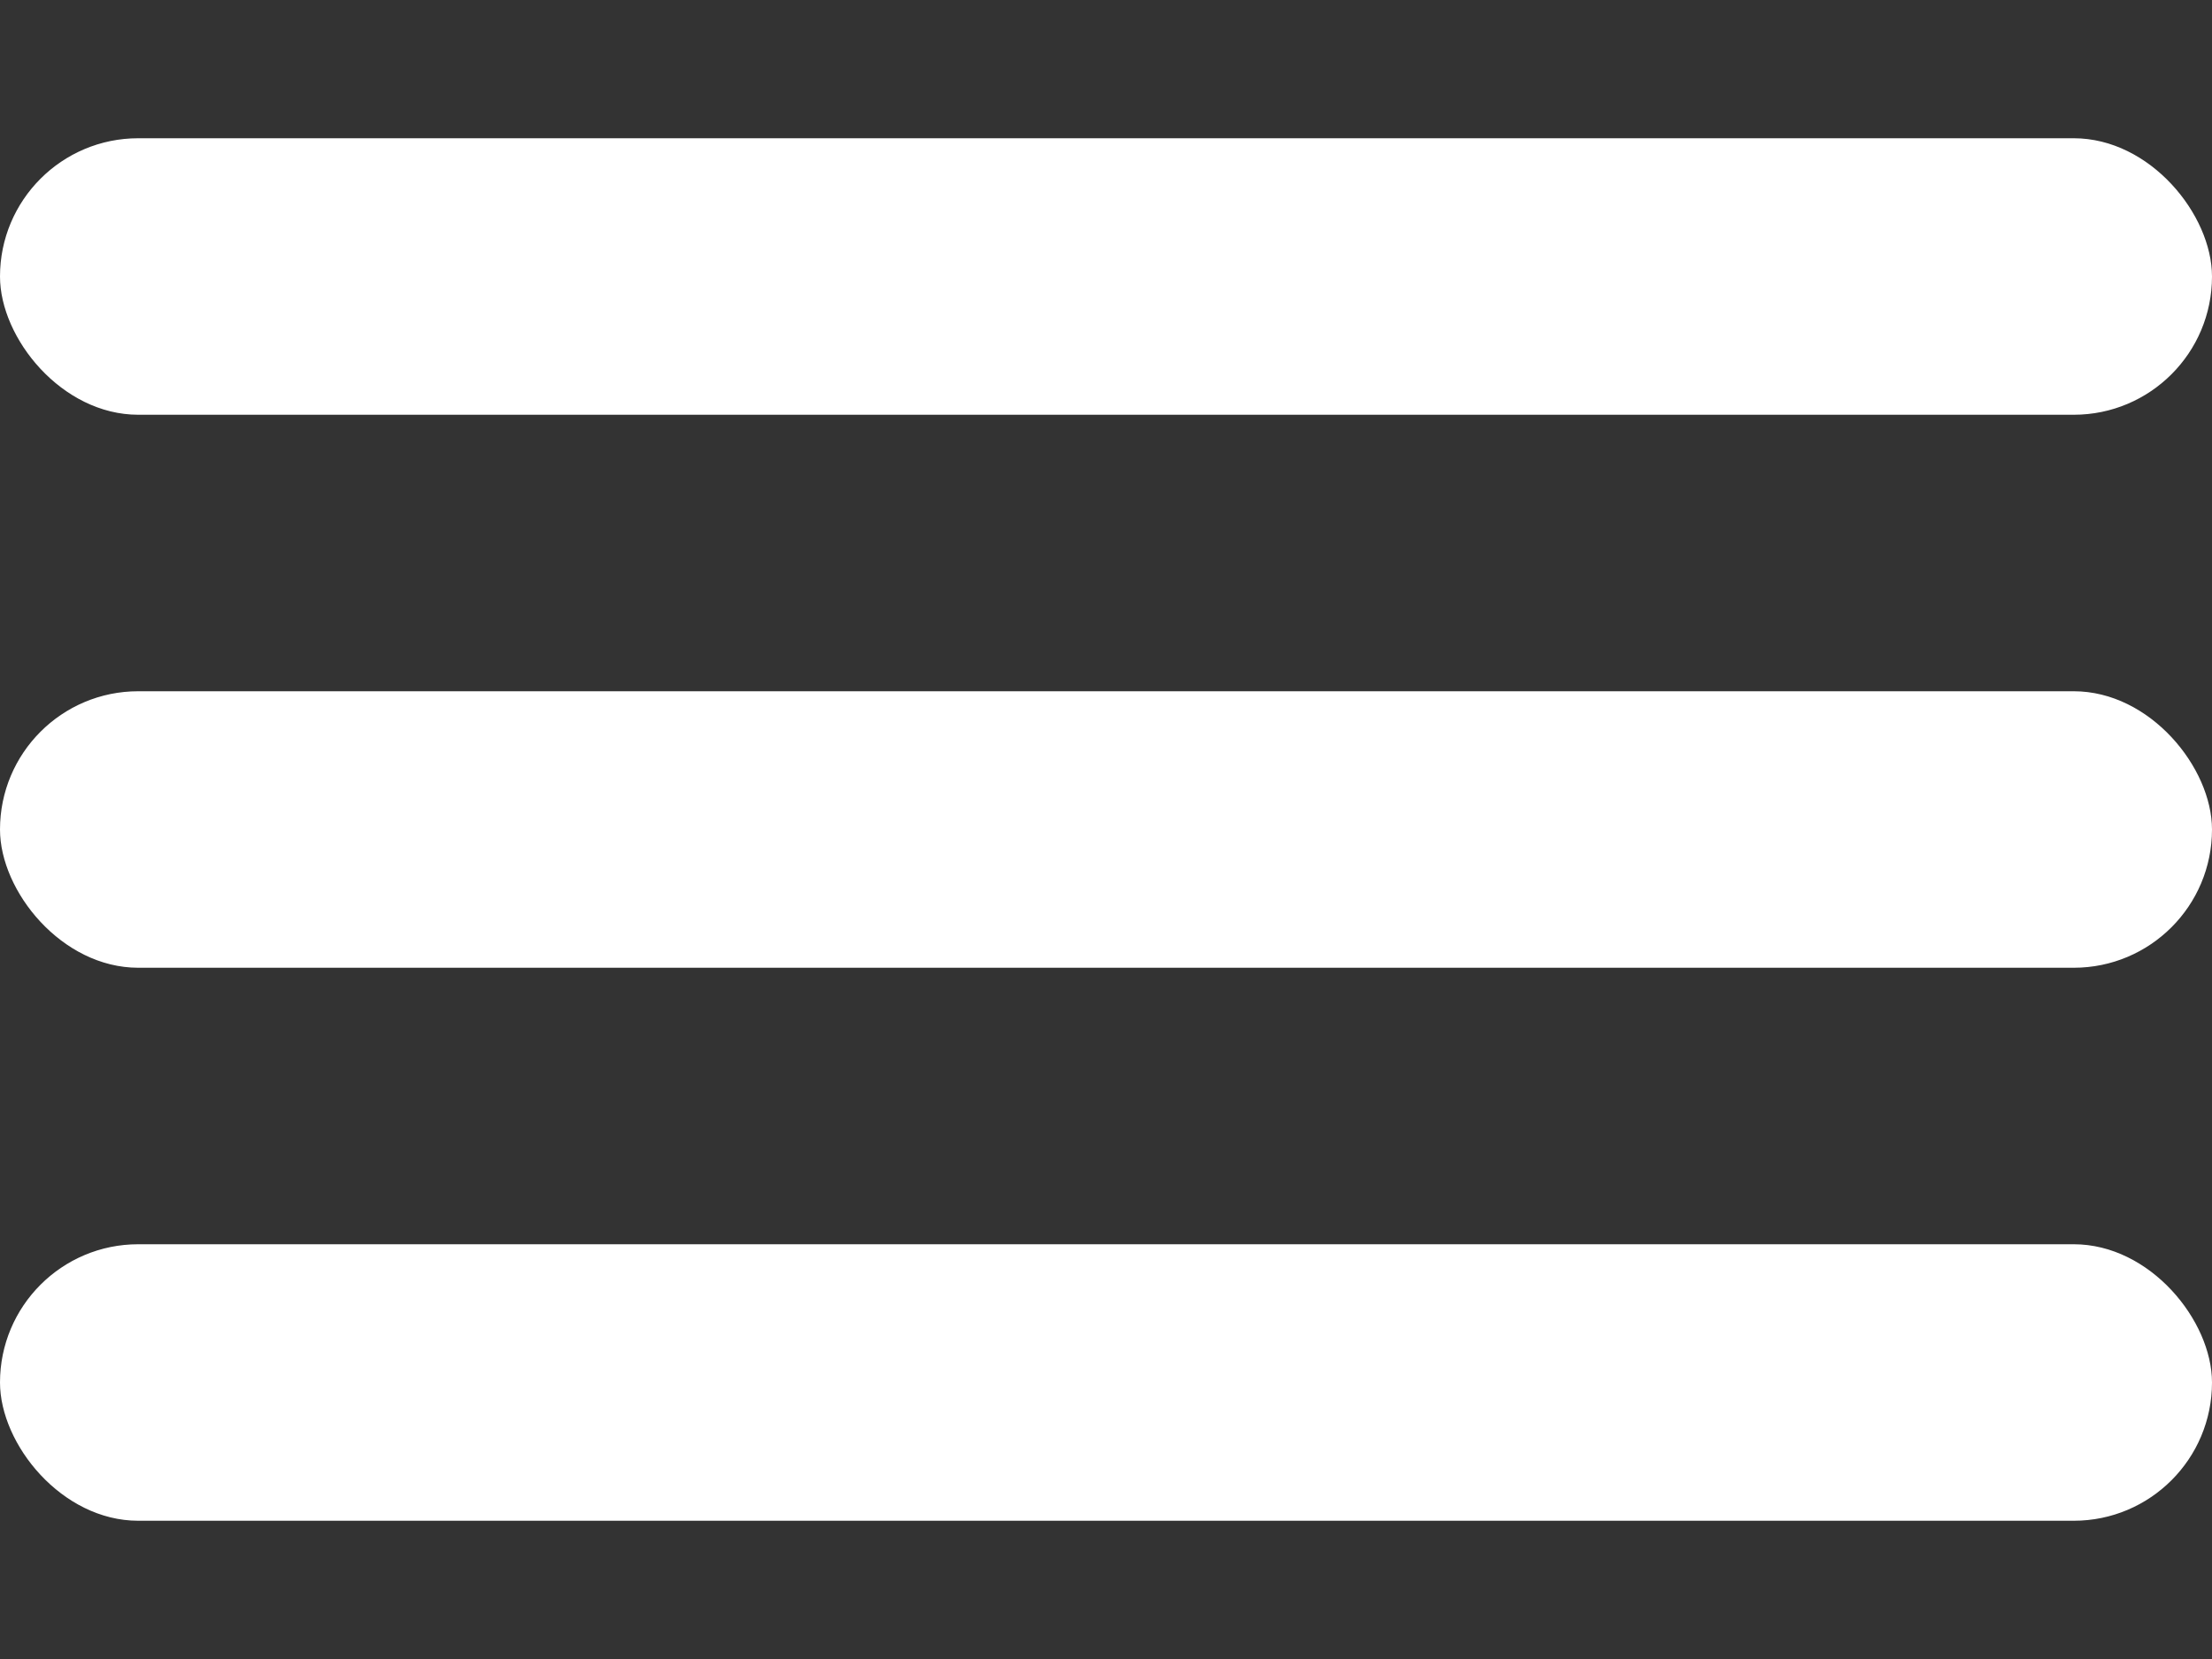 <?xml version="1.0" encoding="UTF-8"?> <svg xmlns="http://www.w3.org/2000/svg" width="12" height="9" viewBox="0 0 12 9" fill="none"><rect x="0" y="0" width="12" height="9" fill="#333333" stroke="none"/> <rect y="0.75" width="12" height="1.5" rx="0.75" fill="white"></rect> <rect y="6.75" width="12" height="1.5" rx="0.75" fill="white"></rect> <rect y="3.75" width="12" height="1.5" rx="0.75" fill="white"></rect> </svg> 